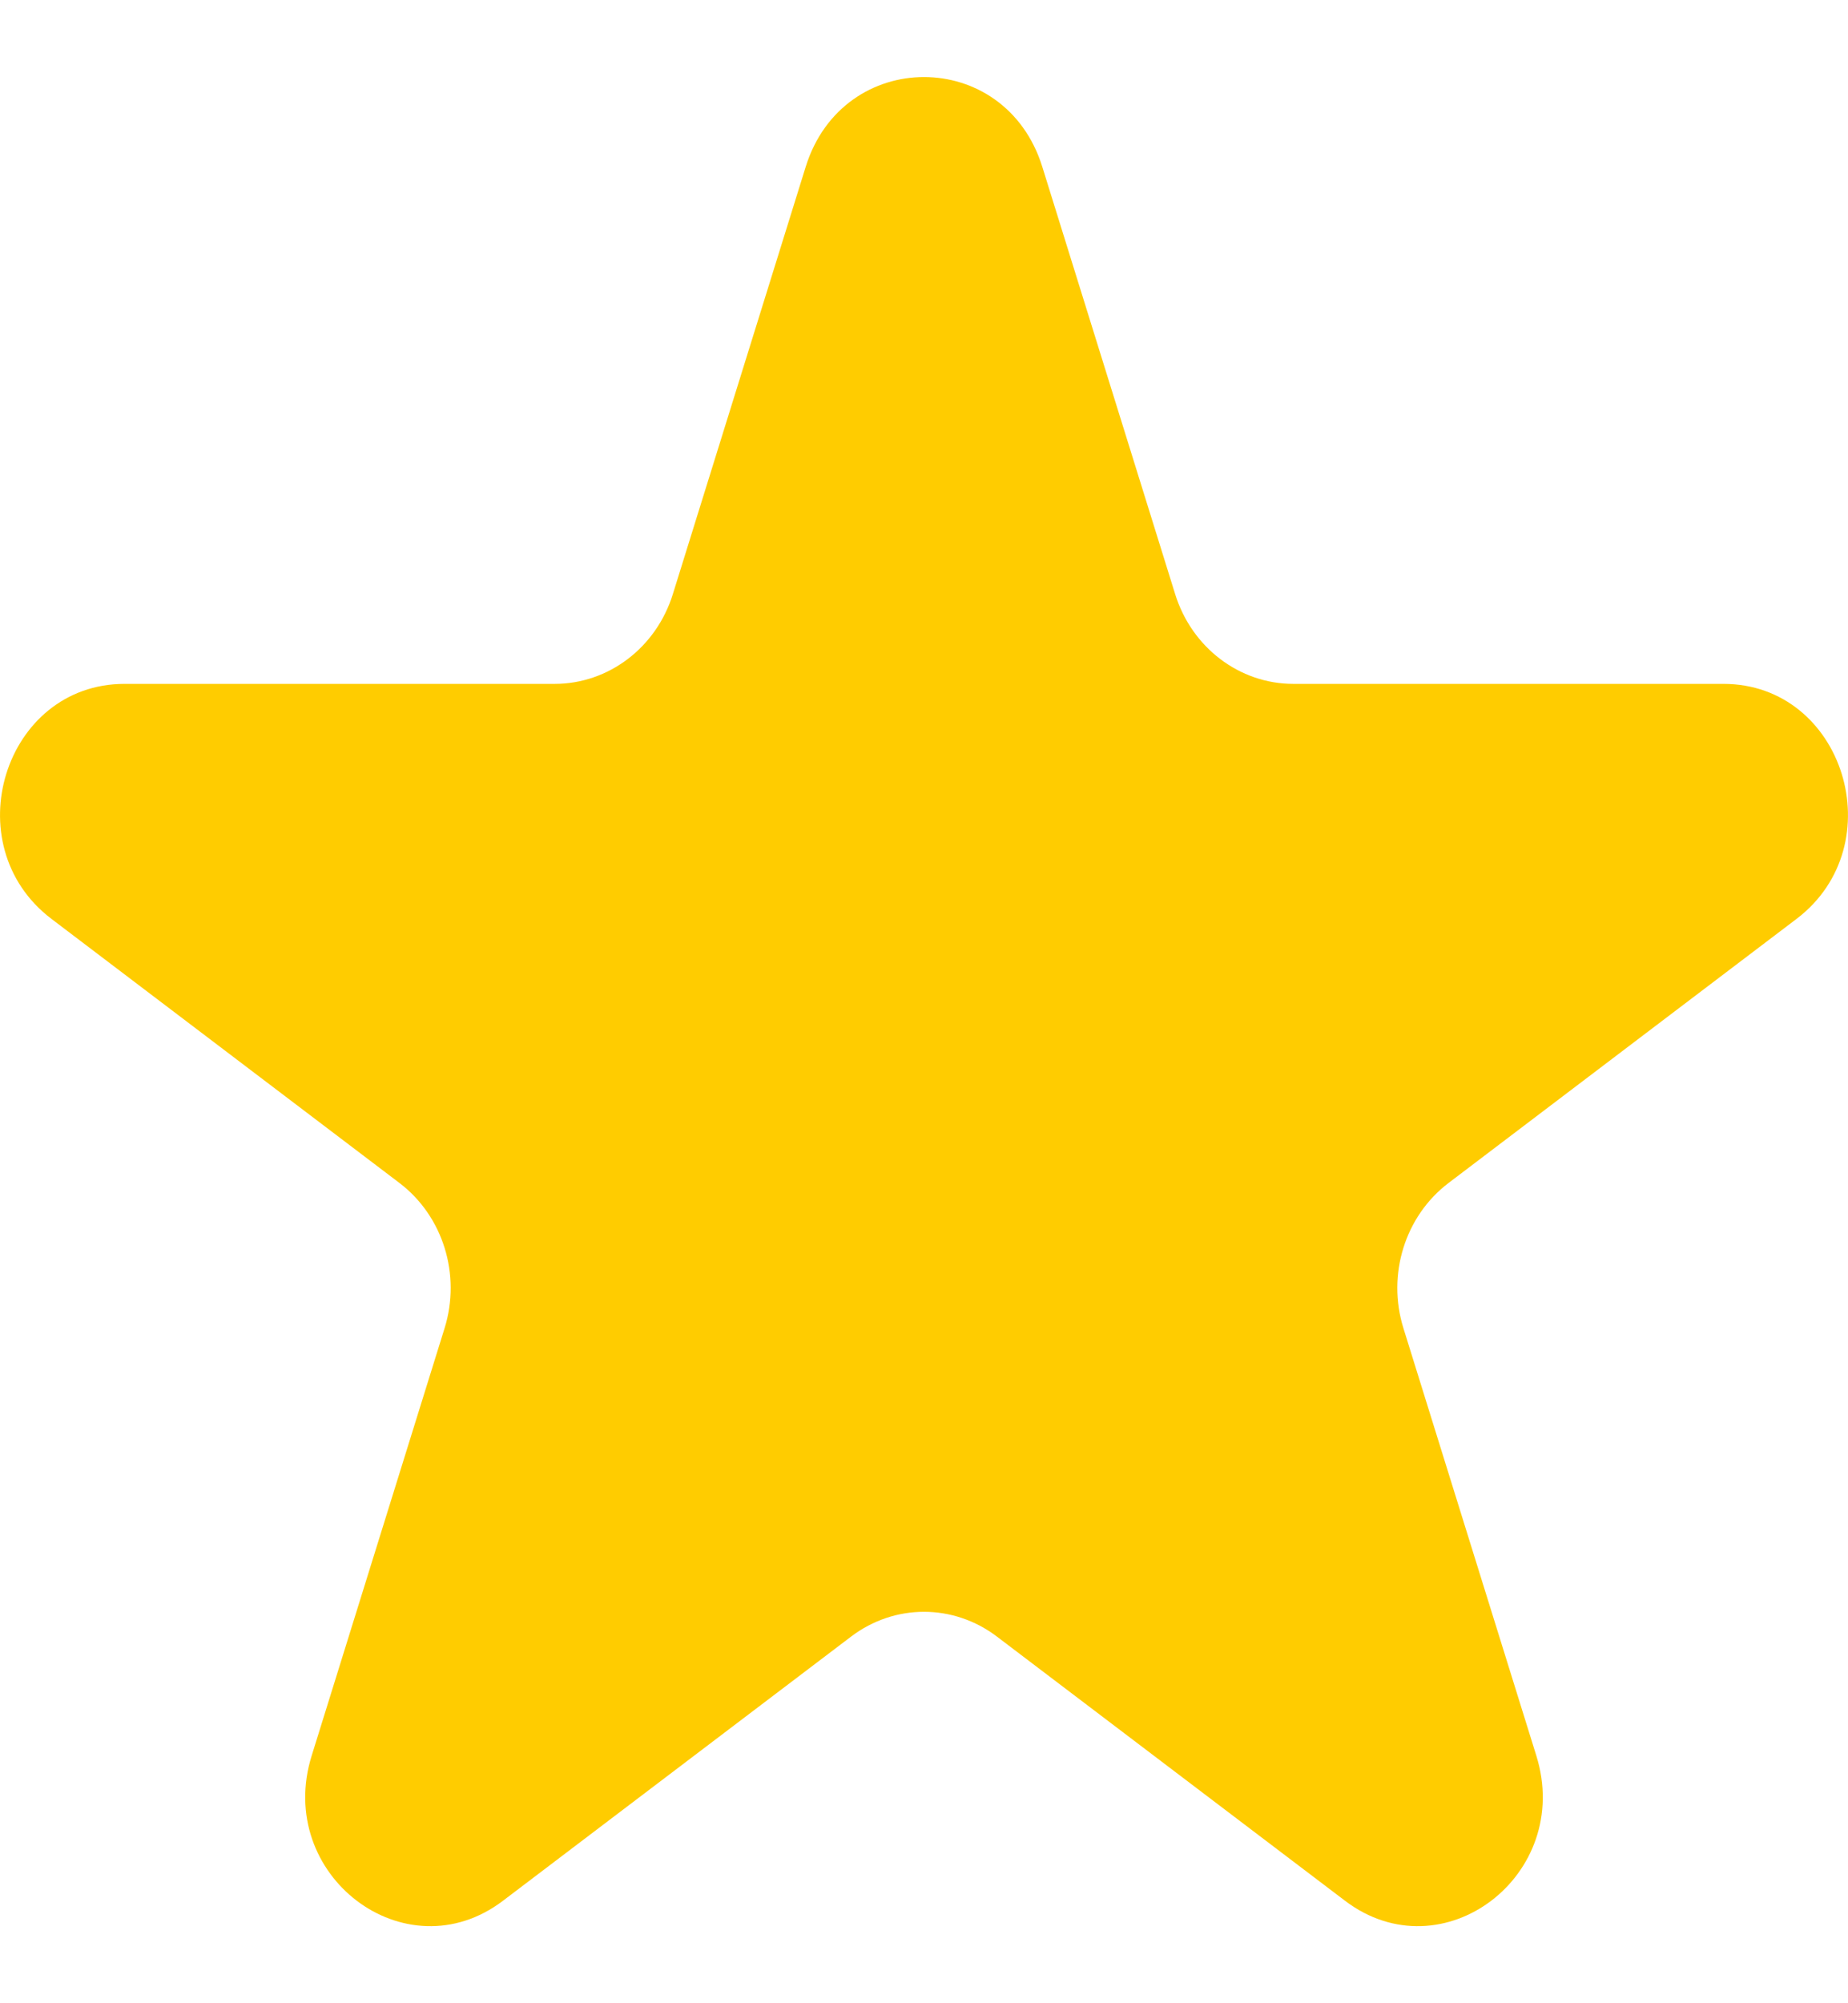 <svg width="12" height="13" viewBox="0 0 12 13" fill="none" xmlns="http://www.w3.org/2000/svg">
<path id="Star 1" d="M5.232 1.082C5.474 0.306 6.526 0.306 6.768 1.082L7.631 3.856C7.739 4.203 8.049 4.438 8.398 4.438H11.191C11.973 4.438 12.298 5.483 11.666 5.963L9.406 7.677C9.123 7.892 9.005 8.272 9.113 8.619L9.976 11.393C10.218 12.169 9.367 12.815 8.734 12.335L6.474 10.621C6.191 10.406 5.809 10.406 5.526 10.621L3.266 12.335C2.633 12.815 1.782 12.169 2.024 11.393L2.887 8.619C2.995 8.272 2.877 7.892 2.594 7.677L0.334 5.963C-0.298 5.483 0.027 4.438 0.809 4.438H3.602C3.951 4.438 4.261 4.203 4.369 3.856L5.232 1.082Z" fill="#FFCC00"/>
</svg>
